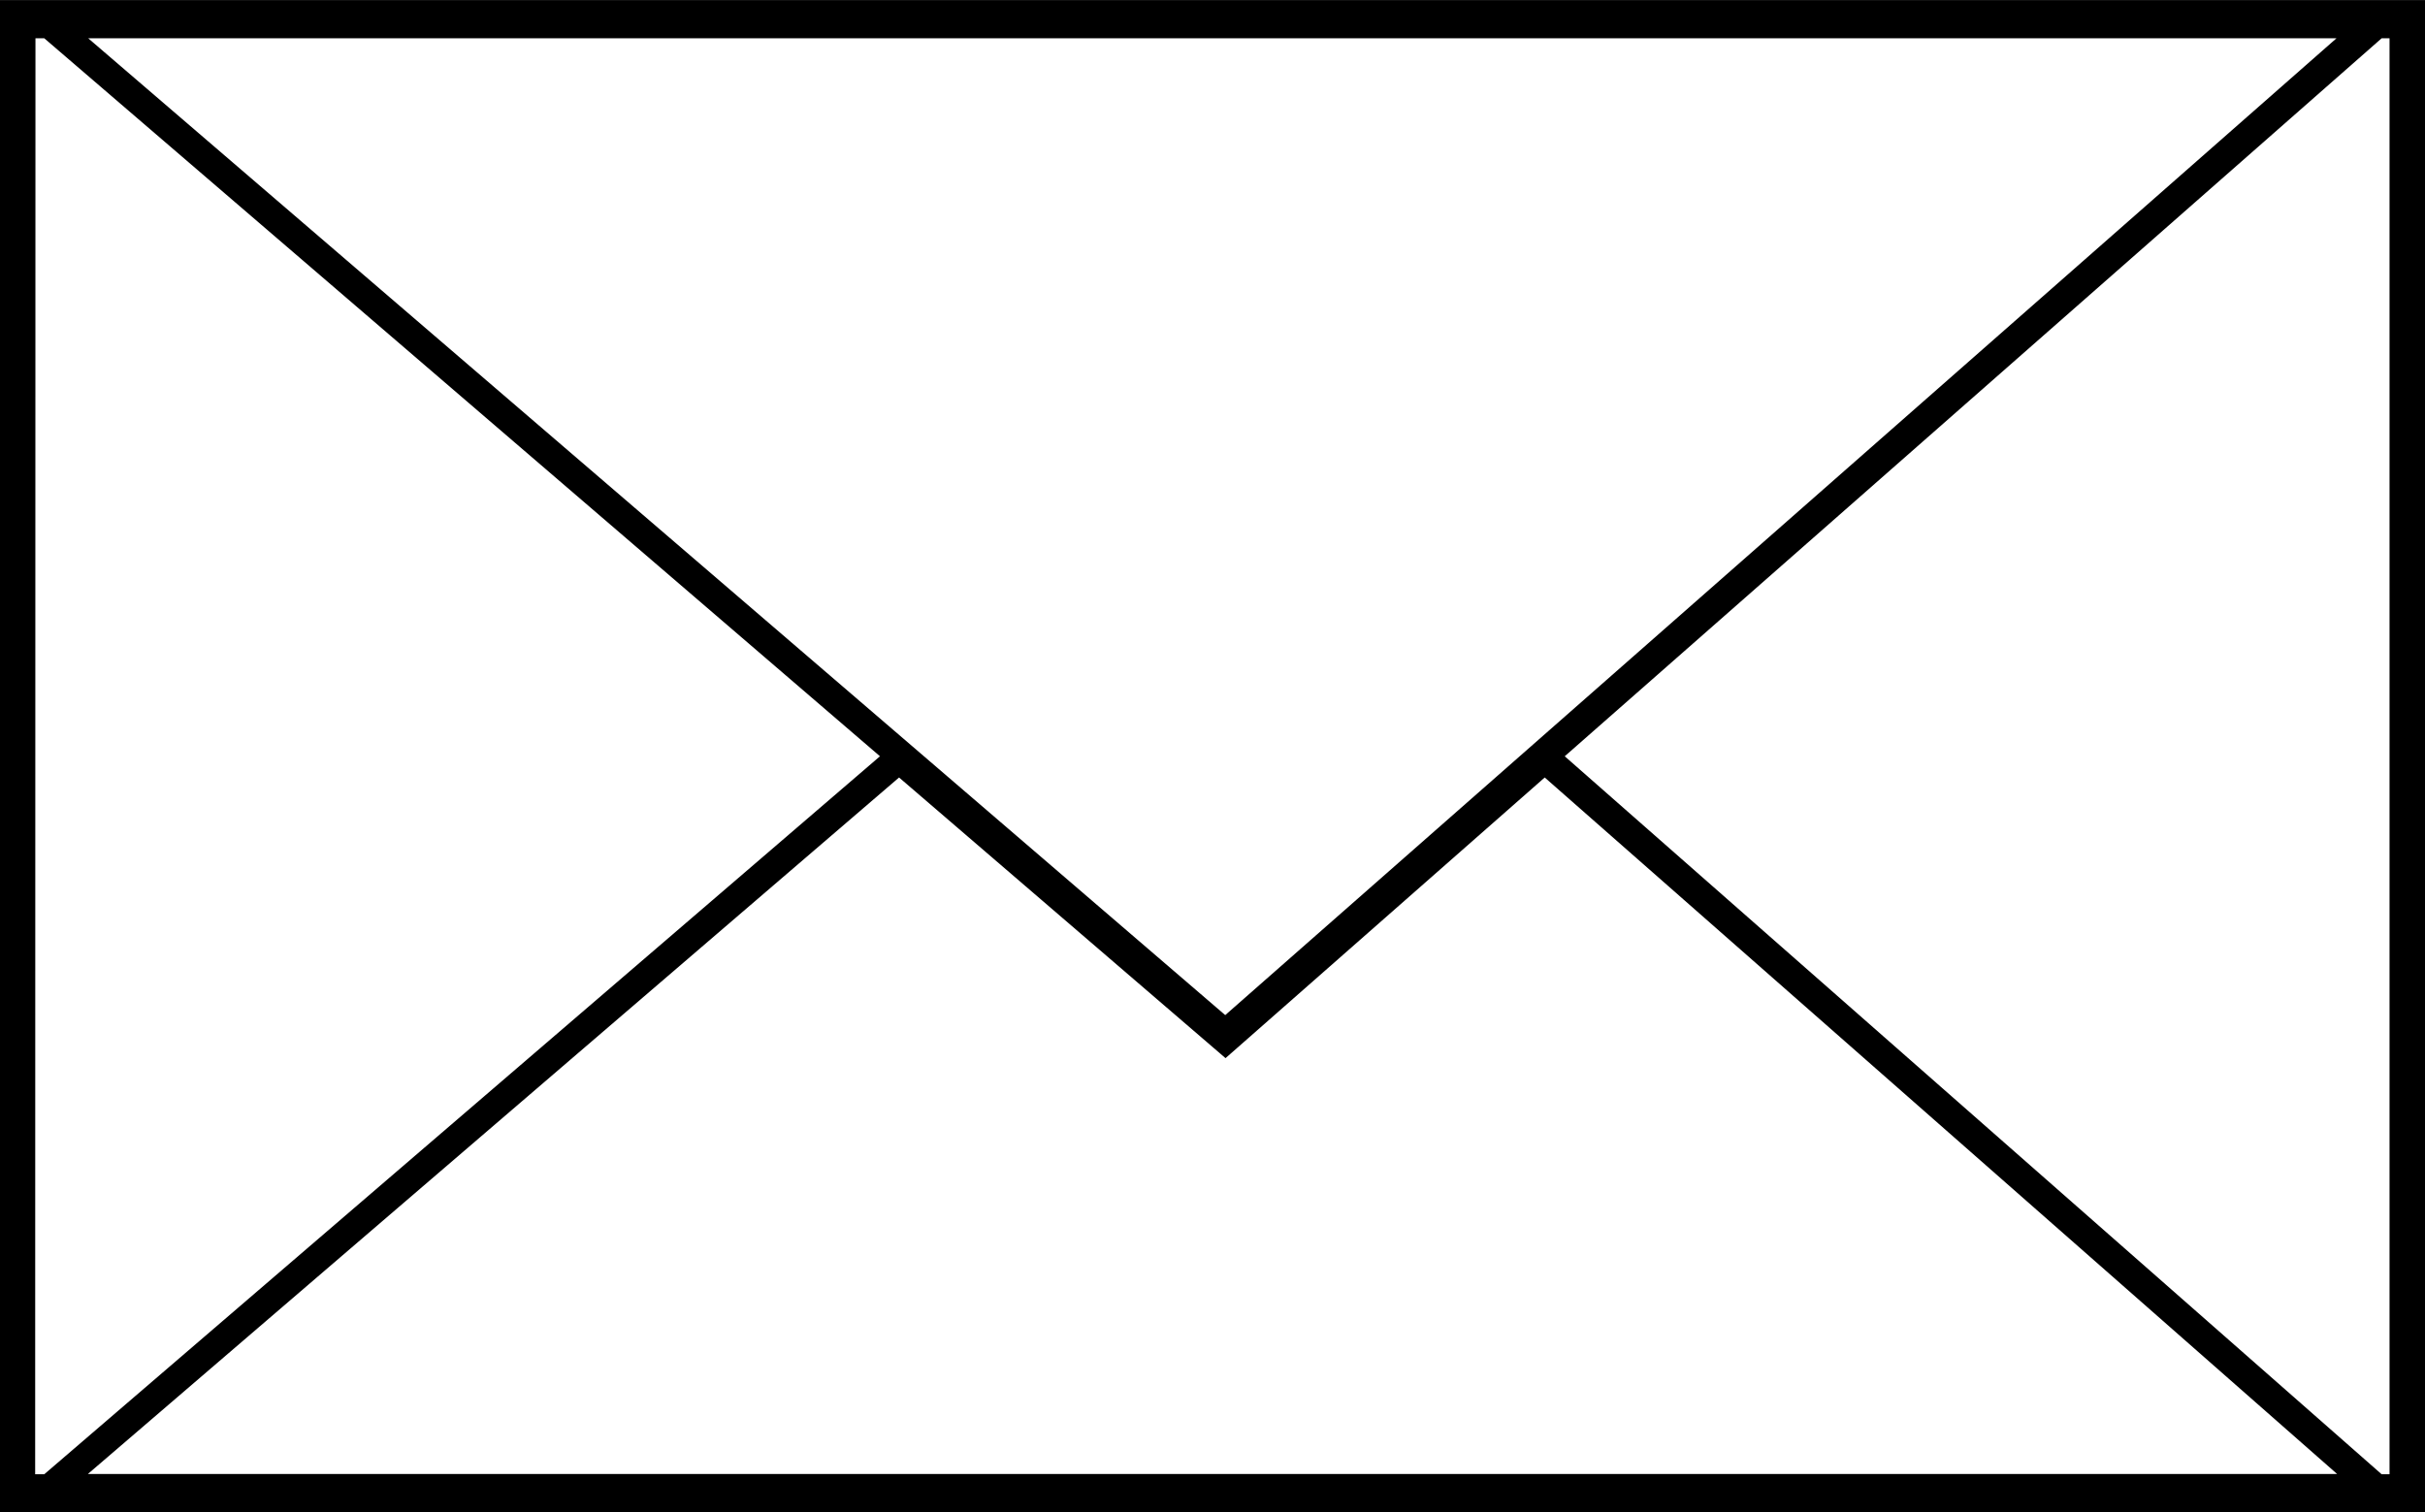 <svg xmlns="http://www.w3.org/2000/svg" viewBox="0 0 800 499"><path d="M0 .03v499h800V.03H0zm11.7 12.6h2.9l275.7 236.9-275.7 236.9h-3l.1-473.8zm774 0h2.6v473.8h-2.6l-269.5-236.9-111.6 98.1 381.1-335zm-756.6 0h741.7l-366.6 322.3L29.1 12.63zm267.5 243.9l107.7 92.6 105.3-92.6L771 486.33H29l267.6-229.8z"/></svg>